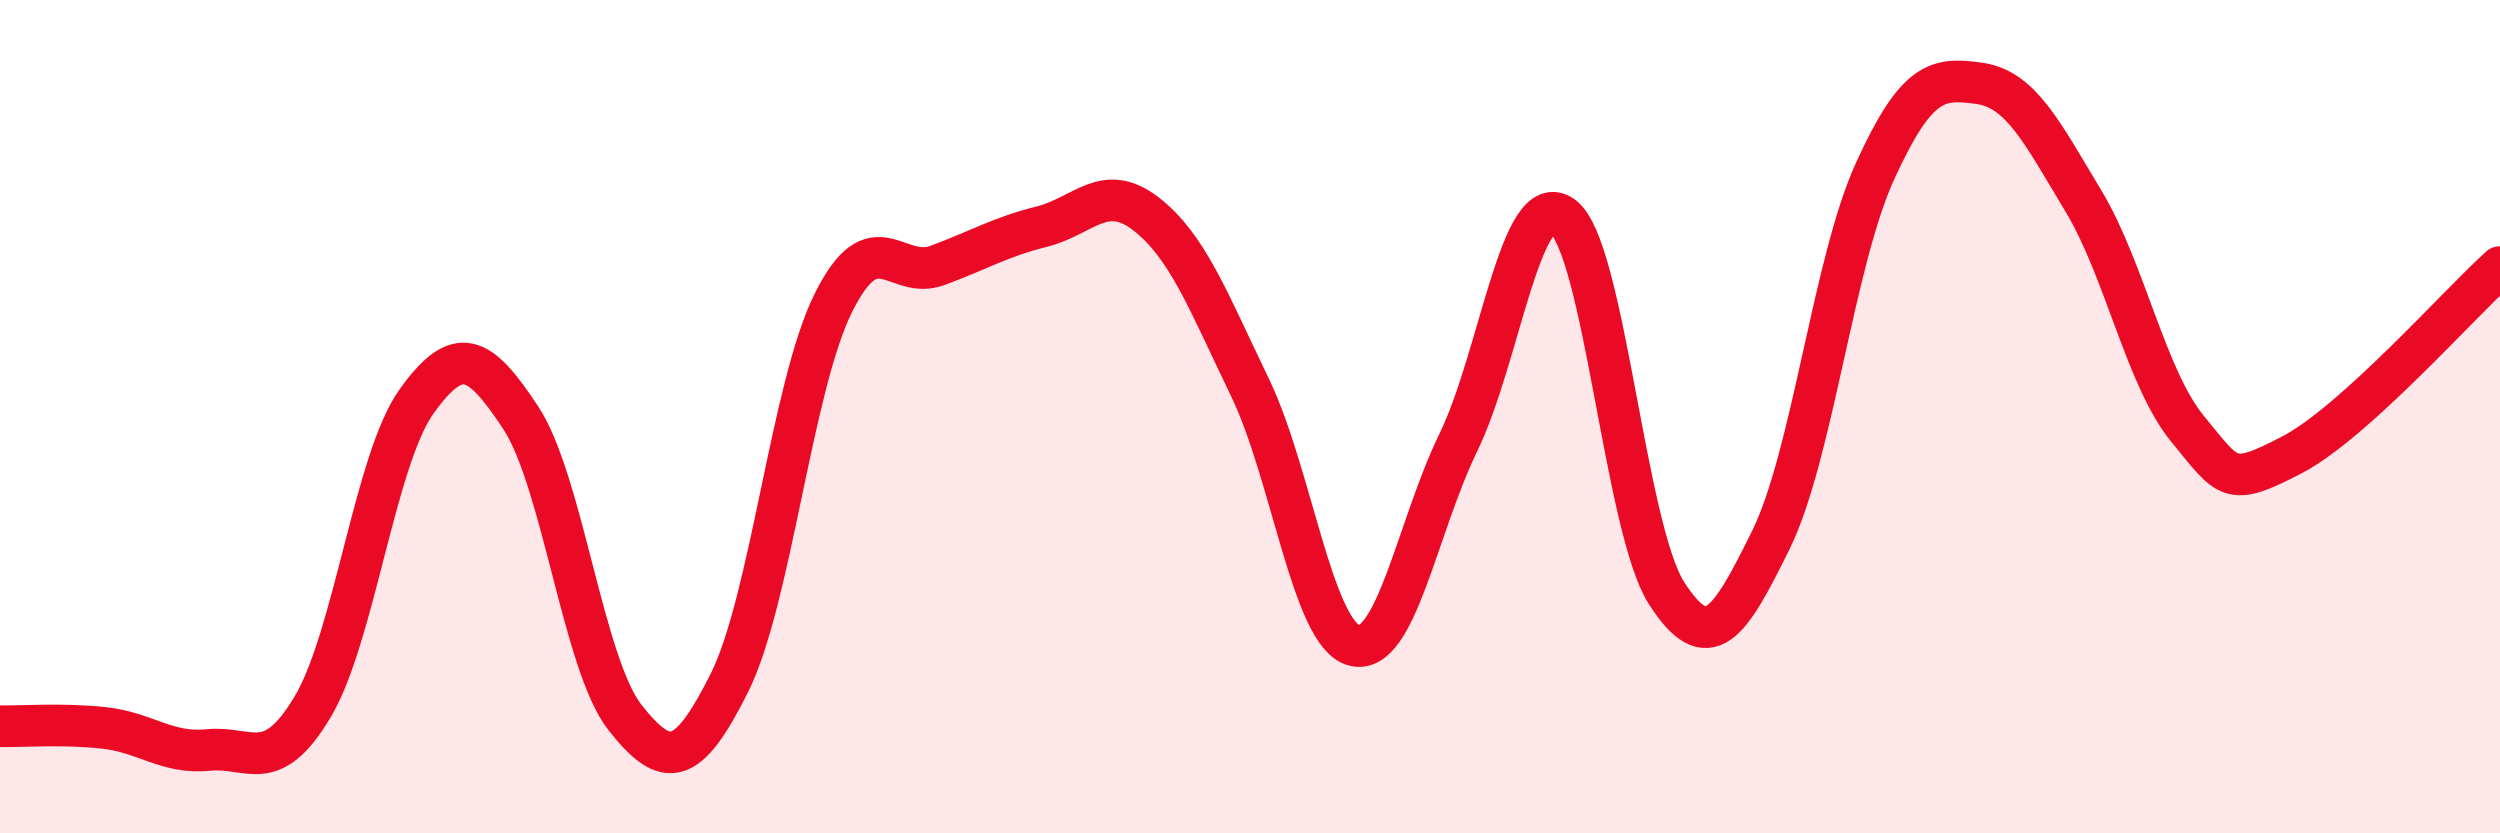 
    <svg width="60" height="20" viewBox="0 0 60 20" xmlns="http://www.w3.org/2000/svg">
      <path
        d="M 0,17.43 C 0.5,17.44 1.5,17.36 2.5,17.47 C 3.5,17.58 4,18.1 5,18 C 6,17.9 6.5,18.64 7.5,16.97 C 8.5,15.3 9,11.02 10,9.63 C 11,8.24 11.5,8.51 12.5,10.03 C 13.5,11.55 14,15.95 15,17.22 C 16,18.49 16.5,18.39 17.5,16.4 C 18.5,14.41 19,9.28 20,7.27 C 21,5.26 21.5,6.74 22.5,6.37 C 23.5,6 24,5.69 25,5.44 C 26,5.19 26.5,4.36 27.5,5.13 C 28.5,5.9 29,7.23 30,9.3 C 31,11.37 31.5,15.23 32.5,15.49 C 33.5,15.75 34,12.68 35,10.62 C 36,8.56 36.5,4.47 37.5,5.19 C 38.5,5.91 39,12.69 40,14.24 C 41,15.79 41.5,14.99 42.5,12.96 C 43.5,10.93 44,6.3 45,4.11 C 46,1.92 46.5,1.86 47.5,2 C 48.5,2.14 49,3.16 50,4.82 C 51,6.48 51.5,9.07 52.5,10.29 C 53.5,11.51 53.5,11.7 55,10.92 C 56.5,10.14 59,7.31 60,6.41L60 20L0 20Z"
        fill="#EB0A25"
        opacity="0.1"
        stroke-linecap="round"
        stroke-linejoin="round"
      />
      <path
        d="M 0,17.43 C 0.5,17.44 1.5,17.36 2.5,17.47 C 3.5,17.58 4,18.1 5,18 C 6,17.9 6.5,18.64 7.5,16.97 C 8.5,15.3 9,11.02 10,9.63 C 11,8.24 11.5,8.51 12.5,10.03 C 13.5,11.55 14,15.95 15,17.22 C 16,18.49 16.5,18.39 17.5,16.4 C 18.5,14.41 19,9.28 20,7.27 C 21,5.26 21.5,6.74 22.5,6.37 C 23.5,6 24,5.69 25,5.44 C 26,5.19 26.5,4.36 27.5,5.13 C 28.5,5.9 29,7.23 30,9.3 C 31,11.37 31.5,15.23 32.5,15.49 C 33.5,15.75 34,12.68 35,10.62 C 36,8.56 36.5,4.47 37.5,5.19 C 38.5,5.91 39,12.69 40,14.24 C 41,15.79 41.5,14.99 42.5,12.96 C 43.5,10.93 44,6.3 45,4.11 C 46,1.92 46.5,1.86 47.5,2 C 48.5,2.14 49,3.16 50,4.82 C 51,6.48 51.5,9.07 52.5,10.29 C 53.5,11.51 53.5,11.7 55,10.92 C 56.5,10.14 59,7.31 60,6.41"
        stroke="#EB0A25"
        stroke-width="1"
        fill="none"
        stroke-linecap="round"
        stroke-linejoin="round"
      />
    </svg>
  